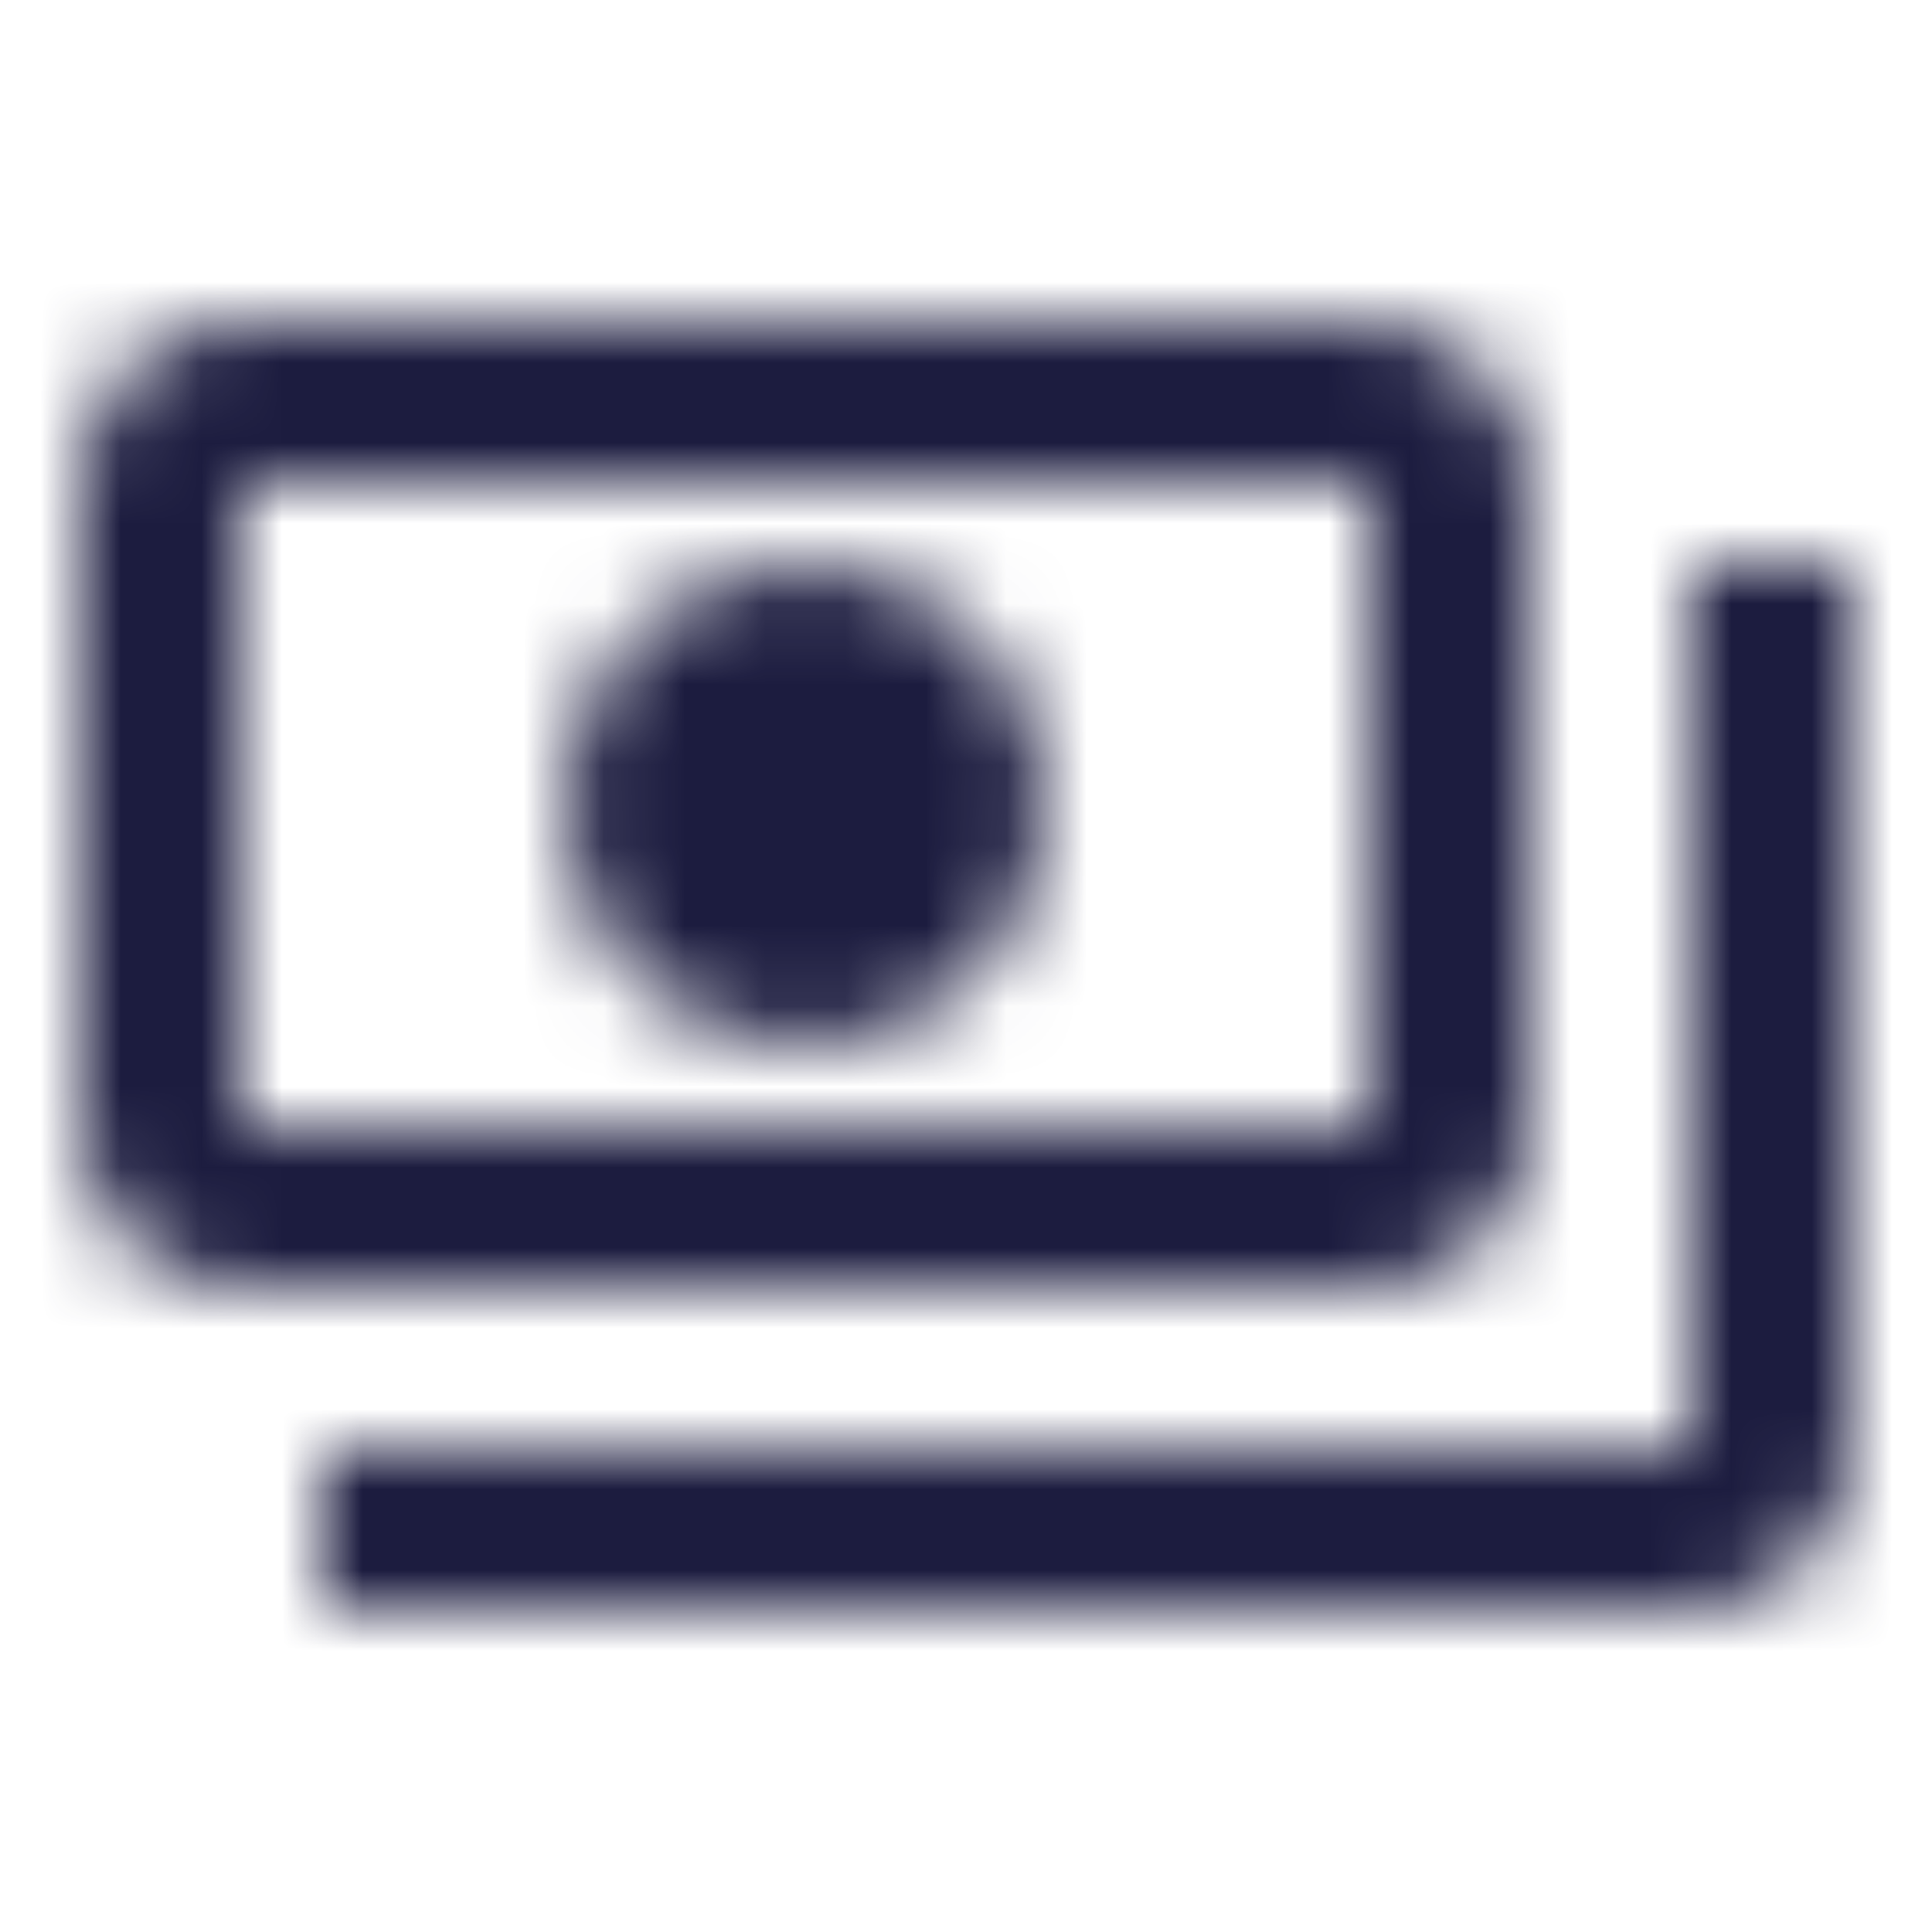 <svg width="24" height="24" viewBox="0 0 24 24" xmlns="http://www.w3.org/2000/svg" xmlns:xlink="http://www.w3.org/1999/xlink">
    <defs>
        <path d="M18 10V2c0-1.1-.9-2-2-2H2C.9 0 0 .9 0 2v8c0 1.1.9 2 2 2h14c1.1 0 2-.9 2-2zm-2 0H2V2h14v8zM9 3C7.34 3 6 4.34 6 6s1.34 3 3 3 3-1.34 3-3-1.34-3-3-3zm13 0v11c0 1.1-.9 2-2 2H3v-2h17V3h2z" id="a"/>
    </defs>
    <g transform="translate(1 4)" fill="none" fill-rule="evenodd">
        <mask id="b" fill="#fff">
            <use xlink:href="#a"/>
        </mask>
        <g mask="url(#b)" fill="#1C1C3F">
            <path d="M-1 20h24V-4H-1z"/>
        </g>
    </g>
</svg>
